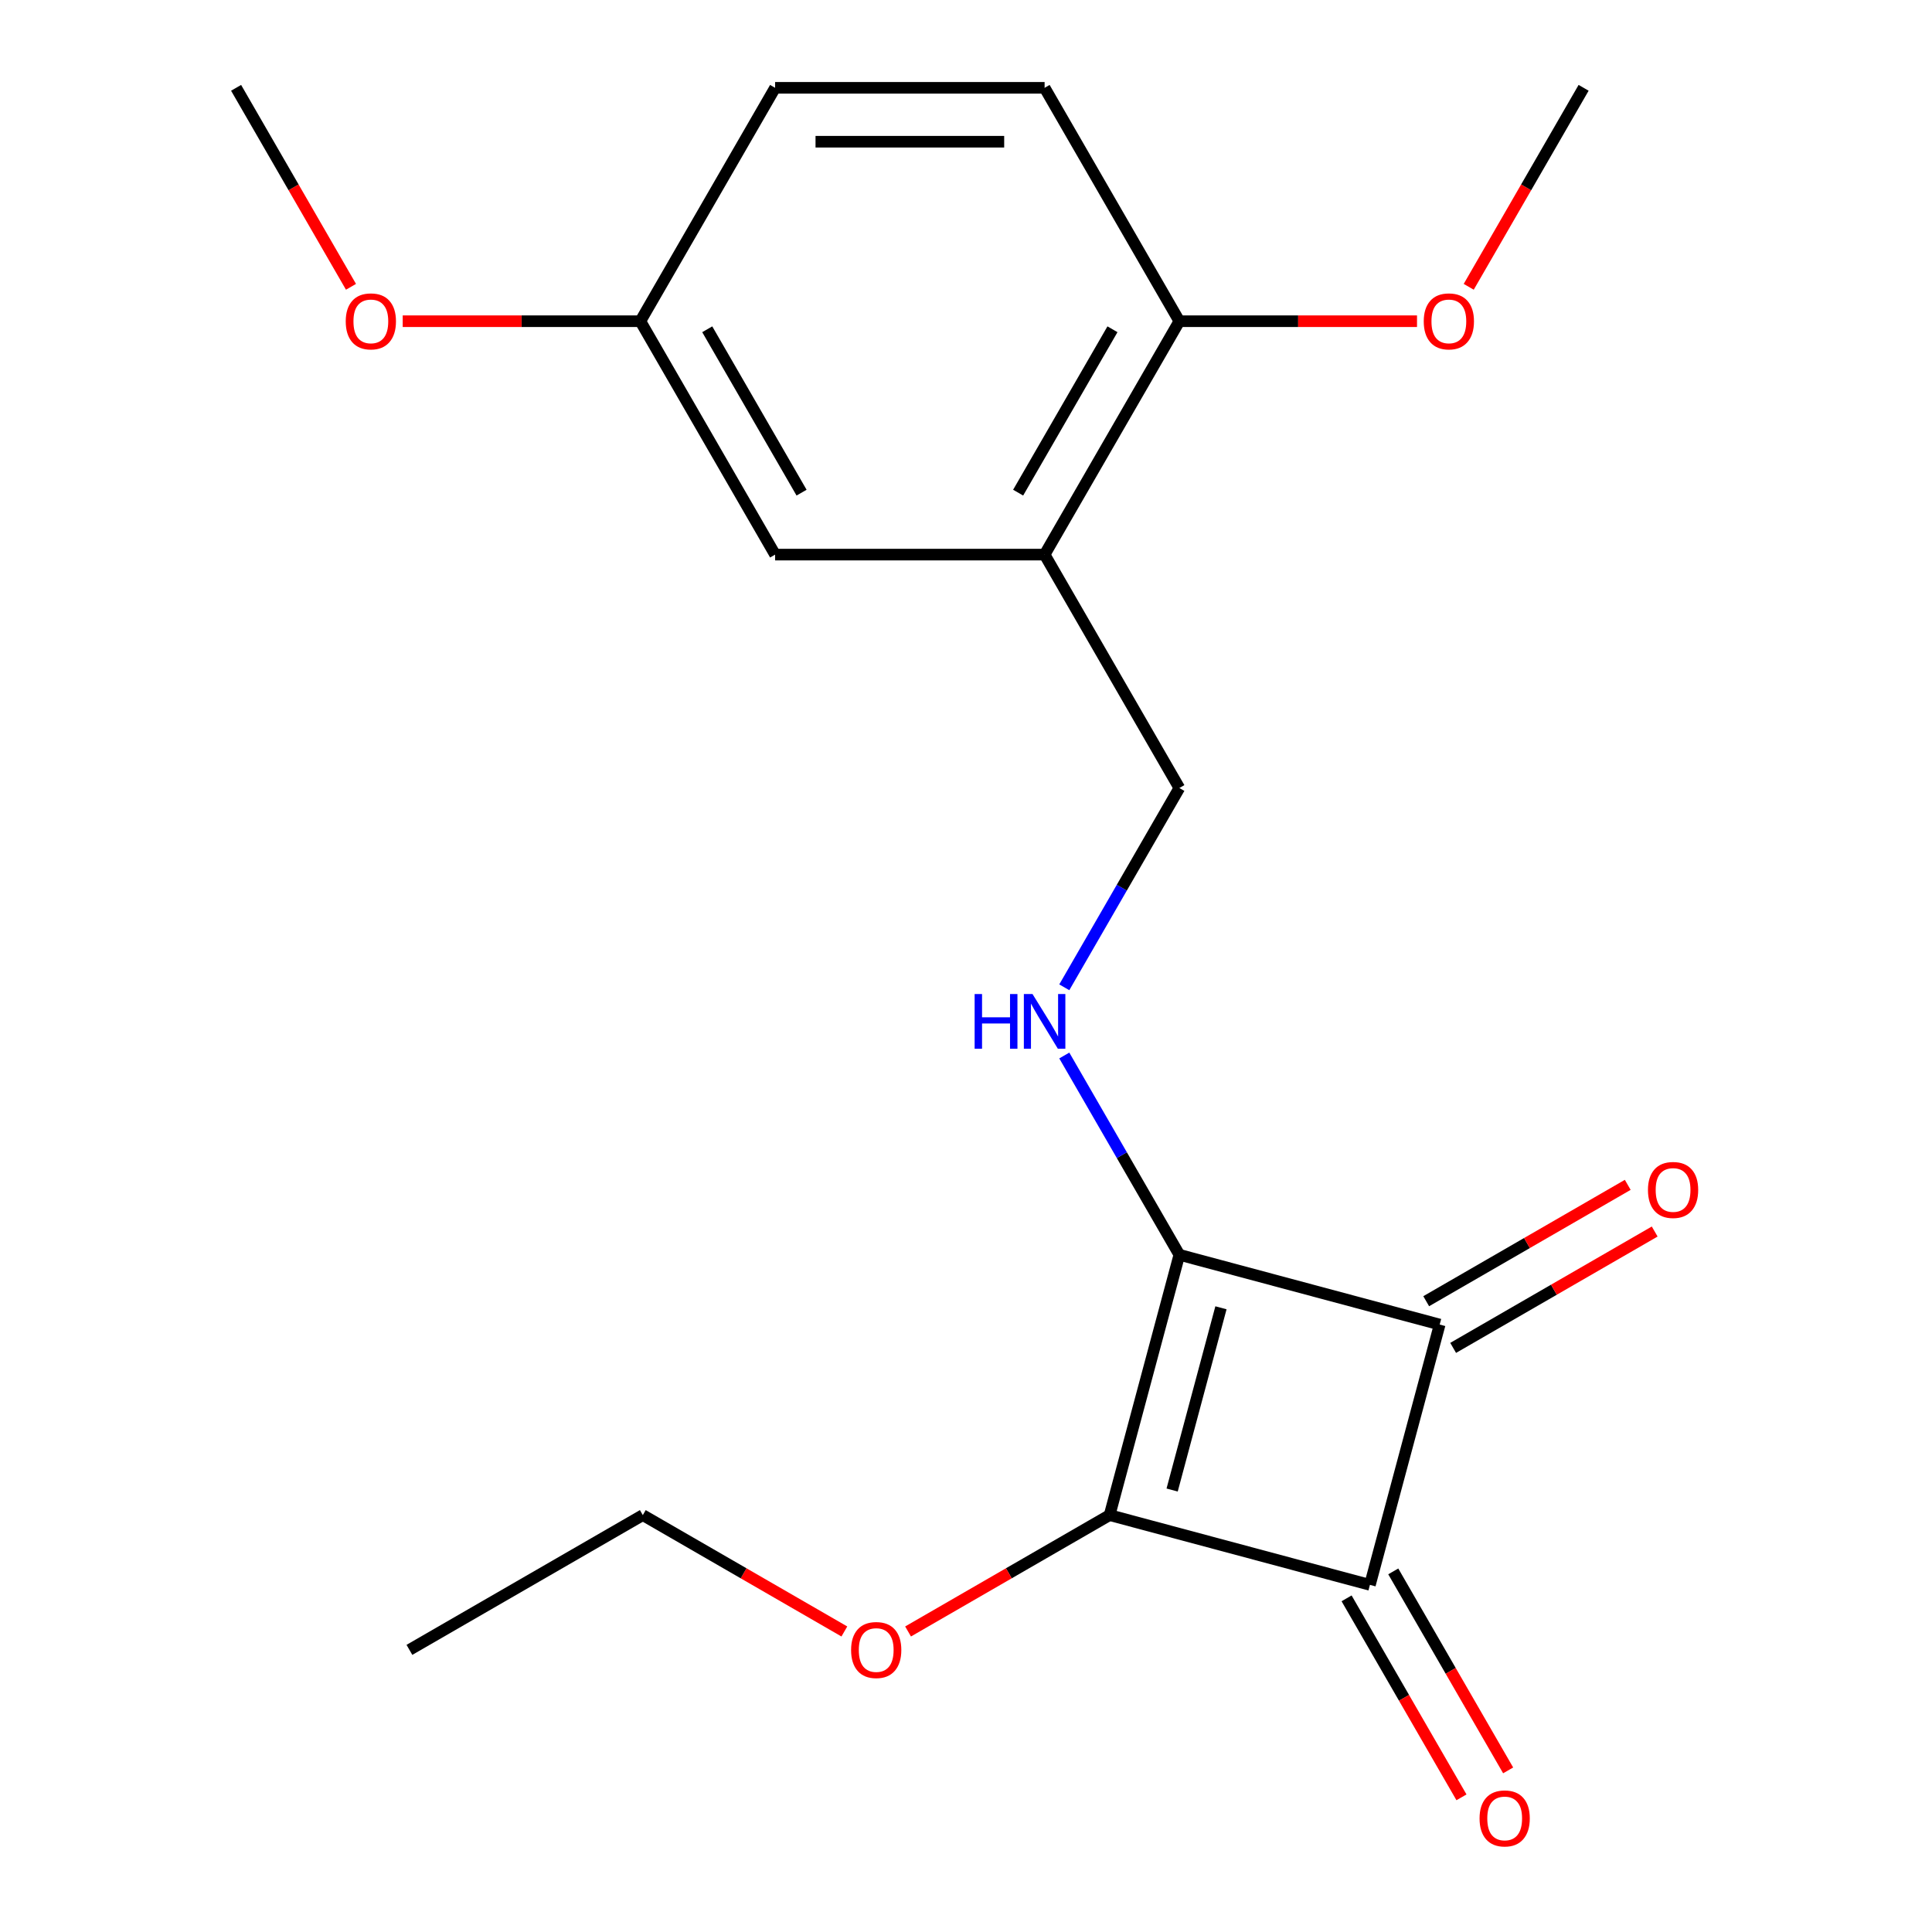 <?xml version='1.0' encoding='iso-8859-1'?>
<svg version='1.1' baseProfile='full'
              xmlns='http://www.w3.org/2000/svg'
                      xmlns:rdkit='http://www.rdkit.org/xml'
                      xmlns:xlink='http://www.w3.org/1999/xlink'
                  xml:space='preserve'
width='1000px' height='1000px' viewBox='0 0 1000 1000'>
<!-- END OF HEADER -->
<rect style='opacity:1.0;fill:#FFFFFF;stroke:none' width='1000' height='1000' x='0' y='0'> </rect>
<path class='bond-0' d='M 610.433,649.481 L 574.33,784.221' style='fill:none;fill-rule:evenodd;stroke:#000000;stroke-width:6px;stroke-linecap:butt;stroke-linejoin:miter;stroke-opacity:1' />
<path class='bond-0' d='M 631.966,676.912 L 606.693,771.231' style='fill:none;fill-rule:evenodd;stroke:#000000;stroke-width:6px;stroke-linecap:butt;stroke-linejoin:miter;stroke-opacity:1' />
<path class='bond-1' d='M 610.433,649.481 L 745.174,685.584' style='fill:none;fill-rule:evenodd;stroke:#000000;stroke-width:6px;stroke-linecap:butt;stroke-linejoin:miter;stroke-opacity:1' />
<path class='bond-3' d='M 610.433,649.481 L 580.654,597.902' style='fill:none;fill-rule:evenodd;stroke:#000000;stroke-width:6px;stroke-linecap:butt;stroke-linejoin:miter;stroke-opacity:1' />
<path class='bond-3' d='M 580.654,597.902 L 550.875,546.323' style='fill:none;fill-rule:evenodd;stroke:#0000FF;stroke-width:6px;stroke-linecap:butt;stroke-linejoin:miter;stroke-opacity:1' />
<path class='bond-10' d='M 574.33,784.221 L 522.171,814.335' style='fill:none;fill-rule:evenodd;stroke:#000000;stroke-width:6px;stroke-linecap:butt;stroke-linejoin:miter;stroke-opacity:1' />
<path class='bond-10' d='M 522.171,814.335 L 470.012,844.449' style='fill:none;fill-rule:evenodd;stroke:#FF0000;stroke-width:6px;stroke-linecap:butt;stroke-linejoin:miter;stroke-opacity:1' />
<path class='bond-20' d='M 574.33,784.221 L 709.07,820.325' style='fill:none;fill-rule:evenodd;stroke:#000000;stroke-width:6px;stroke-linecap:butt;stroke-linejoin:miter;stroke-opacity:1' />
<path class='bond-2' d='M 745.174,685.584 L 709.07,820.325' style='fill:none;fill-rule:evenodd;stroke:#000000;stroke-width:6px;stroke-linecap:butt;stroke-linejoin:miter;stroke-opacity:1' />
<path class='bond-5' d='M 752.149,697.665 L 804.308,667.551' style='fill:none;fill-rule:evenodd;stroke:#000000;stroke-width:6px;stroke-linecap:butt;stroke-linejoin:miter;stroke-opacity:1' />
<path class='bond-5' d='M 804.308,667.551 L 856.467,637.437' style='fill:none;fill-rule:evenodd;stroke:#FF0000;stroke-width:6px;stroke-linecap:butt;stroke-linejoin:miter;stroke-opacity:1' />
<path class='bond-5' d='M 738.199,673.504 L 790.358,643.39' style='fill:none;fill-rule:evenodd;stroke:#000000;stroke-width:6px;stroke-linecap:butt;stroke-linejoin:miter;stroke-opacity:1' />
<path class='bond-5' d='M 790.358,643.39 L 842.517,613.276' style='fill:none;fill-rule:evenodd;stroke:#FF0000;stroke-width:6px;stroke-linecap:butt;stroke-linejoin:miter;stroke-opacity:1' />
<path class='bond-6' d='M 696.99,827.3 L 726.723,878.799' style='fill:none;fill-rule:evenodd;stroke:#000000;stroke-width:6px;stroke-linecap:butt;stroke-linejoin:miter;stroke-opacity:1' />
<path class='bond-6' d='M 726.723,878.799 L 756.456,930.297' style='fill:none;fill-rule:evenodd;stroke:#FF0000;stroke-width:6px;stroke-linecap:butt;stroke-linejoin:miter;stroke-opacity:1' />
<path class='bond-6' d='M 721.151,813.35 L 750.884,864.849' style='fill:none;fill-rule:evenodd;stroke:#000000;stroke-width:6px;stroke-linecap:butt;stroke-linejoin:miter;stroke-opacity:1' />
<path class='bond-6' d='M 750.884,864.849 L 780.617,916.348' style='fill:none;fill-rule:evenodd;stroke:#FF0000;stroke-width:6px;stroke-linecap:butt;stroke-linejoin:miter;stroke-opacity:1' />
<path class='bond-7' d='M 550.875,511.028 L 580.654,459.449' style='fill:none;fill-rule:evenodd;stroke:#0000FF;stroke-width:6px;stroke-linecap:butt;stroke-linejoin:miter;stroke-opacity:1' />
<path class='bond-7' d='M 580.654,459.449 L 610.433,407.87' style='fill:none;fill-rule:evenodd;stroke:#000000;stroke-width:6px;stroke-linecap:butt;stroke-linejoin:miter;stroke-opacity:1' />
<path class='bond-4' d='M 540.687,287.065 L 610.433,407.87' style='fill:none;fill-rule:evenodd;stroke:#000000;stroke-width:6px;stroke-linecap:butt;stroke-linejoin:miter;stroke-opacity:1' />
<path class='bond-8' d='M 540.687,287.065 L 610.433,166.26' style='fill:none;fill-rule:evenodd;stroke:#000000;stroke-width:6px;stroke-linecap:butt;stroke-linejoin:miter;stroke-opacity:1' />
<path class='bond-8' d='M 526.988,254.995 L 575.81,170.431' style='fill:none;fill-rule:evenodd;stroke:#000000;stroke-width:6px;stroke-linecap:butt;stroke-linejoin:miter;stroke-opacity:1' />
<path class='bond-9' d='M 540.687,287.065 L 401.193,287.065' style='fill:none;fill-rule:evenodd;stroke:#000000;stroke-width:6px;stroke-linecap:butt;stroke-linejoin:miter;stroke-opacity:1' />
<path class='bond-11' d='M 610.433,166.26 L 540.687,45.455' style='fill:none;fill-rule:evenodd;stroke:#000000;stroke-width:6px;stroke-linecap:butt;stroke-linejoin:miter;stroke-opacity:1' />
<path class='bond-14' d='M 610.433,166.26 L 671.937,166.26' style='fill:none;fill-rule:evenodd;stroke:#000000;stroke-width:6px;stroke-linecap:butt;stroke-linejoin:miter;stroke-opacity:1' />
<path class='bond-14' d='M 671.937,166.26 L 733.44,166.26' style='fill:none;fill-rule:evenodd;stroke:#FF0000;stroke-width:6px;stroke-linecap:butt;stroke-linejoin:miter;stroke-opacity:1' />
<path class='bond-12' d='M 401.193,287.065 L 331.446,166.26' style='fill:none;fill-rule:evenodd;stroke:#000000;stroke-width:6px;stroke-linecap:butt;stroke-linejoin:miter;stroke-opacity:1' />
<path class='bond-12' d='M 414.892,254.995 L 366.069,170.431' style='fill:none;fill-rule:evenodd;stroke:#000000;stroke-width:6px;stroke-linecap:butt;stroke-linejoin:miter;stroke-opacity:1' />
<path class='bond-16' d='M 437.037,844.449 L 384.878,814.335' style='fill:none;fill-rule:evenodd;stroke:#FF0000;stroke-width:6px;stroke-linecap:butt;stroke-linejoin:miter;stroke-opacity:1' />
<path class='bond-16' d='M 384.878,814.335 L 332.719,784.221' style='fill:none;fill-rule:evenodd;stroke:#000000;stroke-width:6px;stroke-linecap:butt;stroke-linejoin:miter;stroke-opacity:1' />
<path class='bond-21' d='M 540.687,45.455 L 401.193,45.455' style='fill:none;fill-rule:evenodd;stroke:#000000;stroke-width:6px;stroke-linecap:butt;stroke-linejoin:miter;stroke-opacity:1' />
<path class='bond-21' d='M 519.762,73.353 L 422.117,73.353' style='fill:none;fill-rule:evenodd;stroke:#000000;stroke-width:6px;stroke-linecap:butt;stroke-linejoin:miter;stroke-opacity:1' />
<path class='bond-13' d='M 331.446,166.26 L 401.193,45.455' style='fill:none;fill-rule:evenodd;stroke:#000000;stroke-width:6px;stroke-linecap:butt;stroke-linejoin:miter;stroke-opacity:1' />
<path class='bond-15' d='M 331.446,166.26 L 269.943,166.26' style='fill:none;fill-rule:evenodd;stroke:#000000;stroke-width:6px;stroke-linecap:butt;stroke-linejoin:miter;stroke-opacity:1' />
<path class='bond-15' d='M 269.943,166.26 L 208.439,166.26' style='fill:none;fill-rule:evenodd;stroke:#FF0000;stroke-width:6px;stroke-linecap:butt;stroke-linejoin:miter;stroke-opacity:1' />
<path class='bond-17' d='M 760.208,148.452 L 789.941,96.954' style='fill:none;fill-rule:evenodd;stroke:#FF0000;stroke-width:6px;stroke-linecap:butt;stroke-linejoin:miter;stroke-opacity:1' />
<path class='bond-17' d='M 789.941,96.954 L 819.674,45.455' style='fill:none;fill-rule:evenodd;stroke:#000000;stroke-width:6px;stroke-linecap:butt;stroke-linejoin:miter;stroke-opacity:1' />
<path class='bond-18' d='M 181.671,148.452 L 151.938,96.954' style='fill:none;fill-rule:evenodd;stroke:#FF0000;stroke-width:6px;stroke-linecap:butt;stroke-linejoin:miter;stroke-opacity:1' />
<path class='bond-18' d='M 151.938,96.954 L 122.205,45.455' style='fill:none;fill-rule:evenodd;stroke:#000000;stroke-width:6px;stroke-linecap:butt;stroke-linejoin:miter;stroke-opacity:1' />
<path class='bond-19' d='M 332.719,784.221 L 211.914,853.968' style='fill:none;fill-rule:evenodd;stroke:#000000;stroke-width:6px;stroke-linecap:butt;stroke-linejoin:miter;stroke-opacity:1' />
<path  class='atom-4' d='M 504.467 514.515
L 508.307 514.515
L 508.307 526.555
L 522.787 526.555
L 522.787 514.515
L 526.627 514.515
L 526.627 542.835
L 522.787 542.835
L 522.787 529.755
L 508.307 529.755
L 508.307 542.835
L 504.467 542.835
L 504.467 514.515
' fill='#0000FF'/>
<path  class='atom-4' d='M 534.427 514.515
L 543.707 529.515
Q 544.627 530.995, 546.107 533.675
Q 547.587 536.355, 547.667 536.515
L 547.667 514.515
L 551.427 514.515
L 551.427 542.835
L 547.547 542.835
L 537.587 526.435
Q 536.427 524.515, 535.187 522.315
Q 533.987 520.115, 533.627 519.435
L 533.627 542.835
L 529.947 542.835
L 529.947 514.515
L 534.427 514.515
' fill='#0000FF'/>
<path  class='atom-6' d='M 852.979 615.917
Q 852.979 609.117, 856.339 605.317
Q 859.699 601.517, 865.979 601.517
Q 872.259 601.517, 875.619 605.317
Q 878.979 609.117, 878.979 615.917
Q 878.979 622.797, 875.579 626.717
Q 872.179 630.597, 865.979 630.597
Q 859.739 630.597, 856.339 626.717
Q 852.979 622.837, 852.979 615.917
M 865.979 627.397
Q 870.299 627.397, 872.619 624.517
Q 874.979 621.597, 874.979 615.917
Q 874.979 610.357, 872.619 607.557
Q 870.299 604.717, 865.979 604.717
Q 861.659 604.717, 859.299 607.517
Q 856.979 610.317, 856.979 615.917
Q 856.979 621.637, 859.299 624.517
Q 861.659 627.397, 865.979 627.397
' fill='#FF0000'/>
<path  class='atom-7' d='M 765.817 941.21
Q 765.817 934.41, 769.177 930.61
Q 772.537 926.81, 778.817 926.81
Q 785.097 926.81, 788.457 930.61
Q 791.817 934.41, 791.817 941.21
Q 791.817 948.09, 788.417 952.01
Q 785.017 955.89, 778.817 955.89
Q 772.577 955.89, 769.177 952.01
Q 765.817 948.13, 765.817 941.21
M 778.817 952.69
Q 783.137 952.69, 785.457 949.81
Q 787.817 946.89, 787.817 941.21
Q 787.817 935.65, 785.457 932.85
Q 783.137 930.01, 778.817 930.01
Q 774.497 930.01, 772.137 932.81
Q 769.817 935.61, 769.817 941.21
Q 769.817 946.93, 772.137 949.81
Q 774.497 952.69, 778.817 952.69
' fill='#FF0000'/>
<path  class='atom-11' d='M 440.525 854.048
Q 440.525 847.248, 443.885 843.448
Q 447.245 839.648, 453.525 839.648
Q 459.805 839.648, 463.165 843.448
Q 466.525 847.248, 466.525 854.048
Q 466.525 860.928, 463.125 864.848
Q 459.725 868.728, 453.525 868.728
Q 447.285 868.728, 443.885 864.848
Q 440.525 860.968, 440.525 854.048
M 453.525 865.528
Q 457.845 865.528, 460.165 862.648
Q 462.525 859.728, 462.525 854.048
Q 462.525 848.488, 460.165 845.688
Q 457.845 842.848, 453.525 842.848
Q 449.205 842.848, 446.845 845.648
Q 444.525 848.448, 444.525 854.048
Q 444.525 859.768, 446.845 862.648
Q 449.205 865.528, 453.525 865.528
' fill='#FF0000'/>
<path  class='atom-15' d='M 736.927 166.34
Q 736.927 159.54, 740.287 155.74
Q 743.647 151.94, 749.927 151.94
Q 756.207 151.94, 759.567 155.74
Q 762.927 159.54, 762.927 166.34
Q 762.927 173.22, 759.527 177.14
Q 756.127 181.02, 749.927 181.02
Q 743.687 181.02, 740.287 177.14
Q 736.927 173.26, 736.927 166.34
M 749.927 177.82
Q 754.247 177.82, 756.567 174.94
Q 758.927 172.02, 758.927 166.34
Q 758.927 160.78, 756.567 157.98
Q 754.247 155.14, 749.927 155.14
Q 745.607 155.14, 743.247 157.94
Q 740.927 160.74, 740.927 166.34
Q 740.927 172.06, 743.247 174.94
Q 745.607 177.82, 749.927 177.82
' fill='#FF0000'/>
<path  class='atom-16' d='M 178.952 166.34
Q 178.952 159.54, 182.312 155.74
Q 185.672 151.94, 191.952 151.94
Q 198.232 151.94, 201.592 155.74
Q 204.952 159.54, 204.952 166.34
Q 204.952 173.22, 201.552 177.14
Q 198.152 181.02, 191.952 181.02
Q 185.712 181.02, 182.312 177.14
Q 178.952 173.26, 178.952 166.34
M 191.952 177.82
Q 196.272 177.82, 198.592 174.94
Q 200.952 172.02, 200.952 166.34
Q 200.952 160.78, 198.592 157.98
Q 196.272 155.14, 191.952 155.14
Q 187.632 155.14, 185.272 157.94
Q 182.952 160.74, 182.952 166.34
Q 182.952 172.06, 185.272 174.94
Q 187.632 177.82, 191.952 177.82
' fill='#FF0000'/>
</svg>
